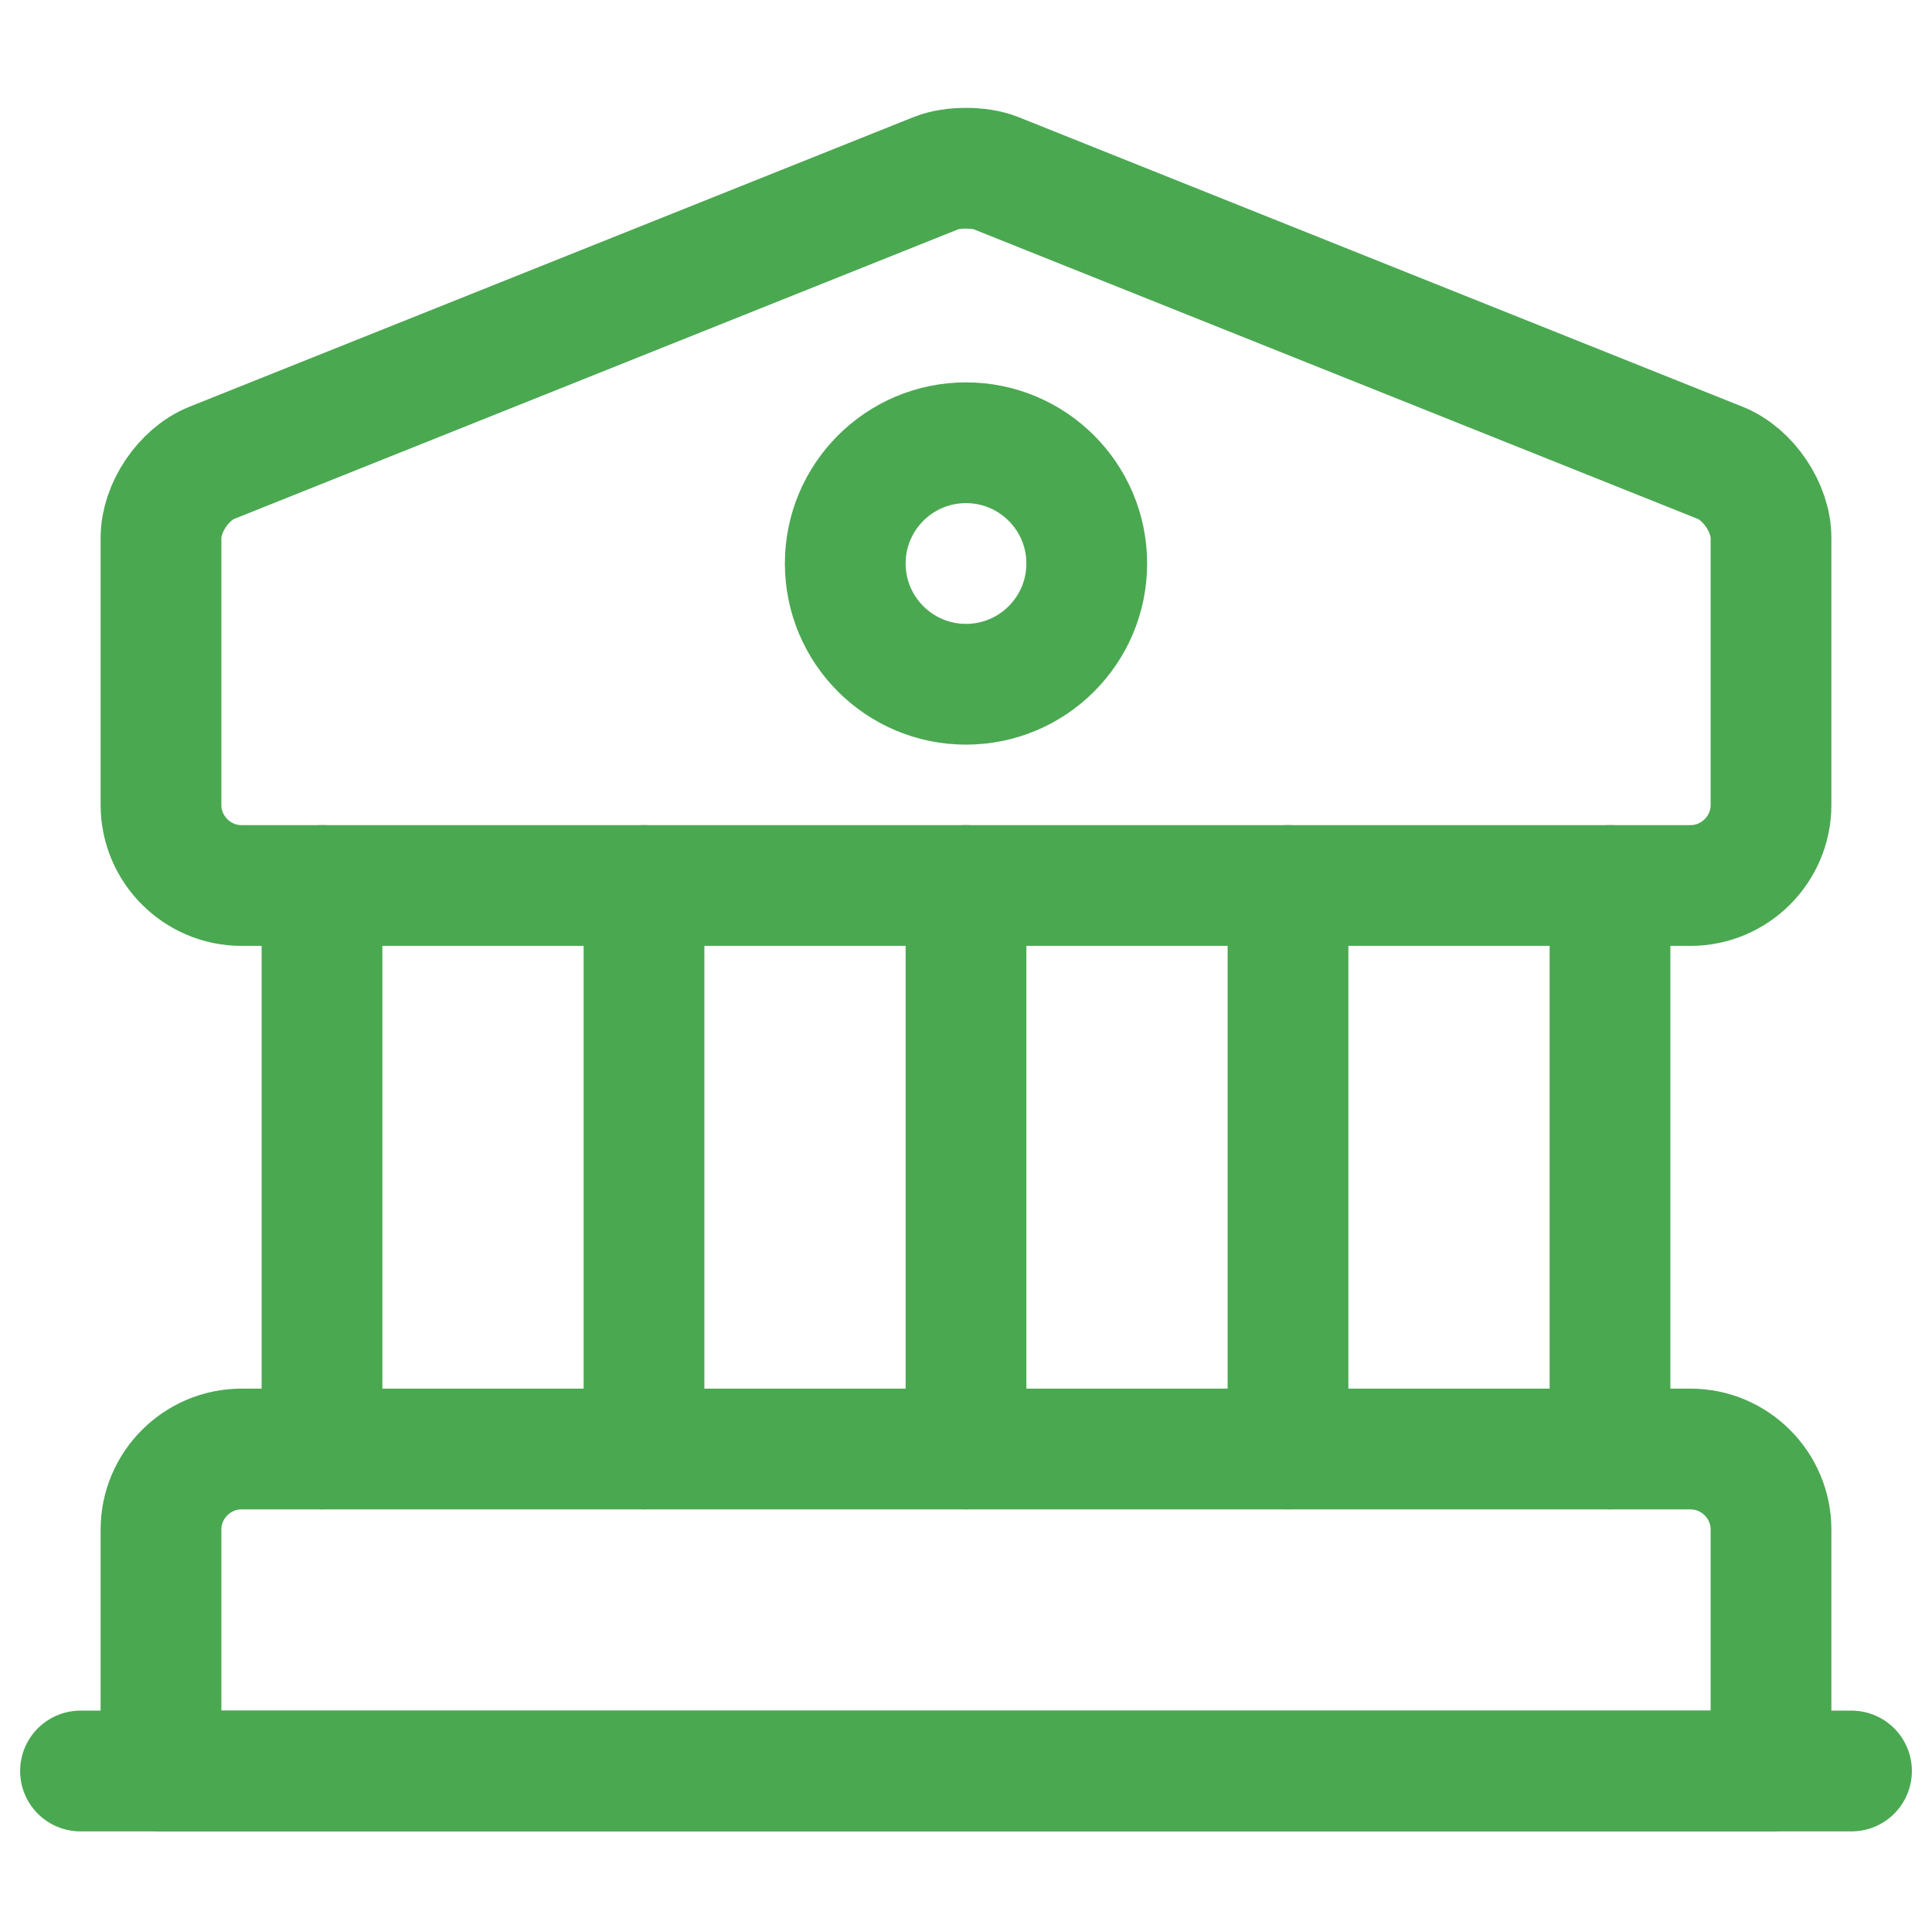 <?xml version="1.0" encoding="UTF-8"?> <svg xmlns="http://www.w3.org/2000/svg" width="24" height="24" viewBox="0 0 24 24" fill="none"><path d="M12.37 2.15L21.37 5.75C21.72 5.89 22 6.31 22 6.68V10C22 10.55 21.55 11 21 11H3C2.45 11 2 10.55 2 10V6.68C2 6.31 2.28 5.89 2.63 5.75L11.63 2.15C11.83 2.07 12.17 2.07 12.37 2.15Z" stroke="#4AA851" stroke-width="1.5" stroke-miterlimit="10" stroke-linecap="round" stroke-linejoin="round"></path><path d="M22 22H2V19C2 18.45 2.45 18 3 18H21C21.55 18 22 18.45 22 19V22Z" stroke="#4AA851" stroke-width="1.5" stroke-miterlimit="10" stroke-linecap="round" stroke-linejoin="round"></path><path d="M4 18V11" stroke="#4AA851" stroke-width="1.5" stroke-miterlimit="10" stroke-linecap="round" stroke-linejoin="round"></path><path d="M8 18V11" stroke="#4AA851" stroke-width="1.5" stroke-miterlimit="10" stroke-linecap="round" stroke-linejoin="round"></path><path d="M12 18V11" stroke="#4AA851" stroke-width="1.5" stroke-miterlimit="10" stroke-linecap="round" stroke-linejoin="round"></path><path d="M16 18V11" stroke="#4AA851" stroke-width="1.5" stroke-miterlimit="10" stroke-linecap="round" stroke-linejoin="round"></path><path d="M20 18V11" stroke="#4AA851" stroke-width="1.5" stroke-miterlimit="10" stroke-linecap="round" stroke-linejoin="round"></path><path d="M1 22H23" stroke="#4AA851" stroke-width="1.5" stroke-miterlimit="10" stroke-linecap="round" stroke-linejoin="round"></path><path d="M12 8.5C12.828 8.5 13.5 7.828 13.5 7C13.5 6.172 12.828 5.5 12 5.5C11.172 5.5 10.5 6.172 10.5 7C10.5 7.828 11.172 8.5 12 8.5Z" stroke="#4AA851" stroke-width="1.5" stroke-miterlimit="10" stroke-linecap="round" stroke-linejoin="round"></path></svg> 